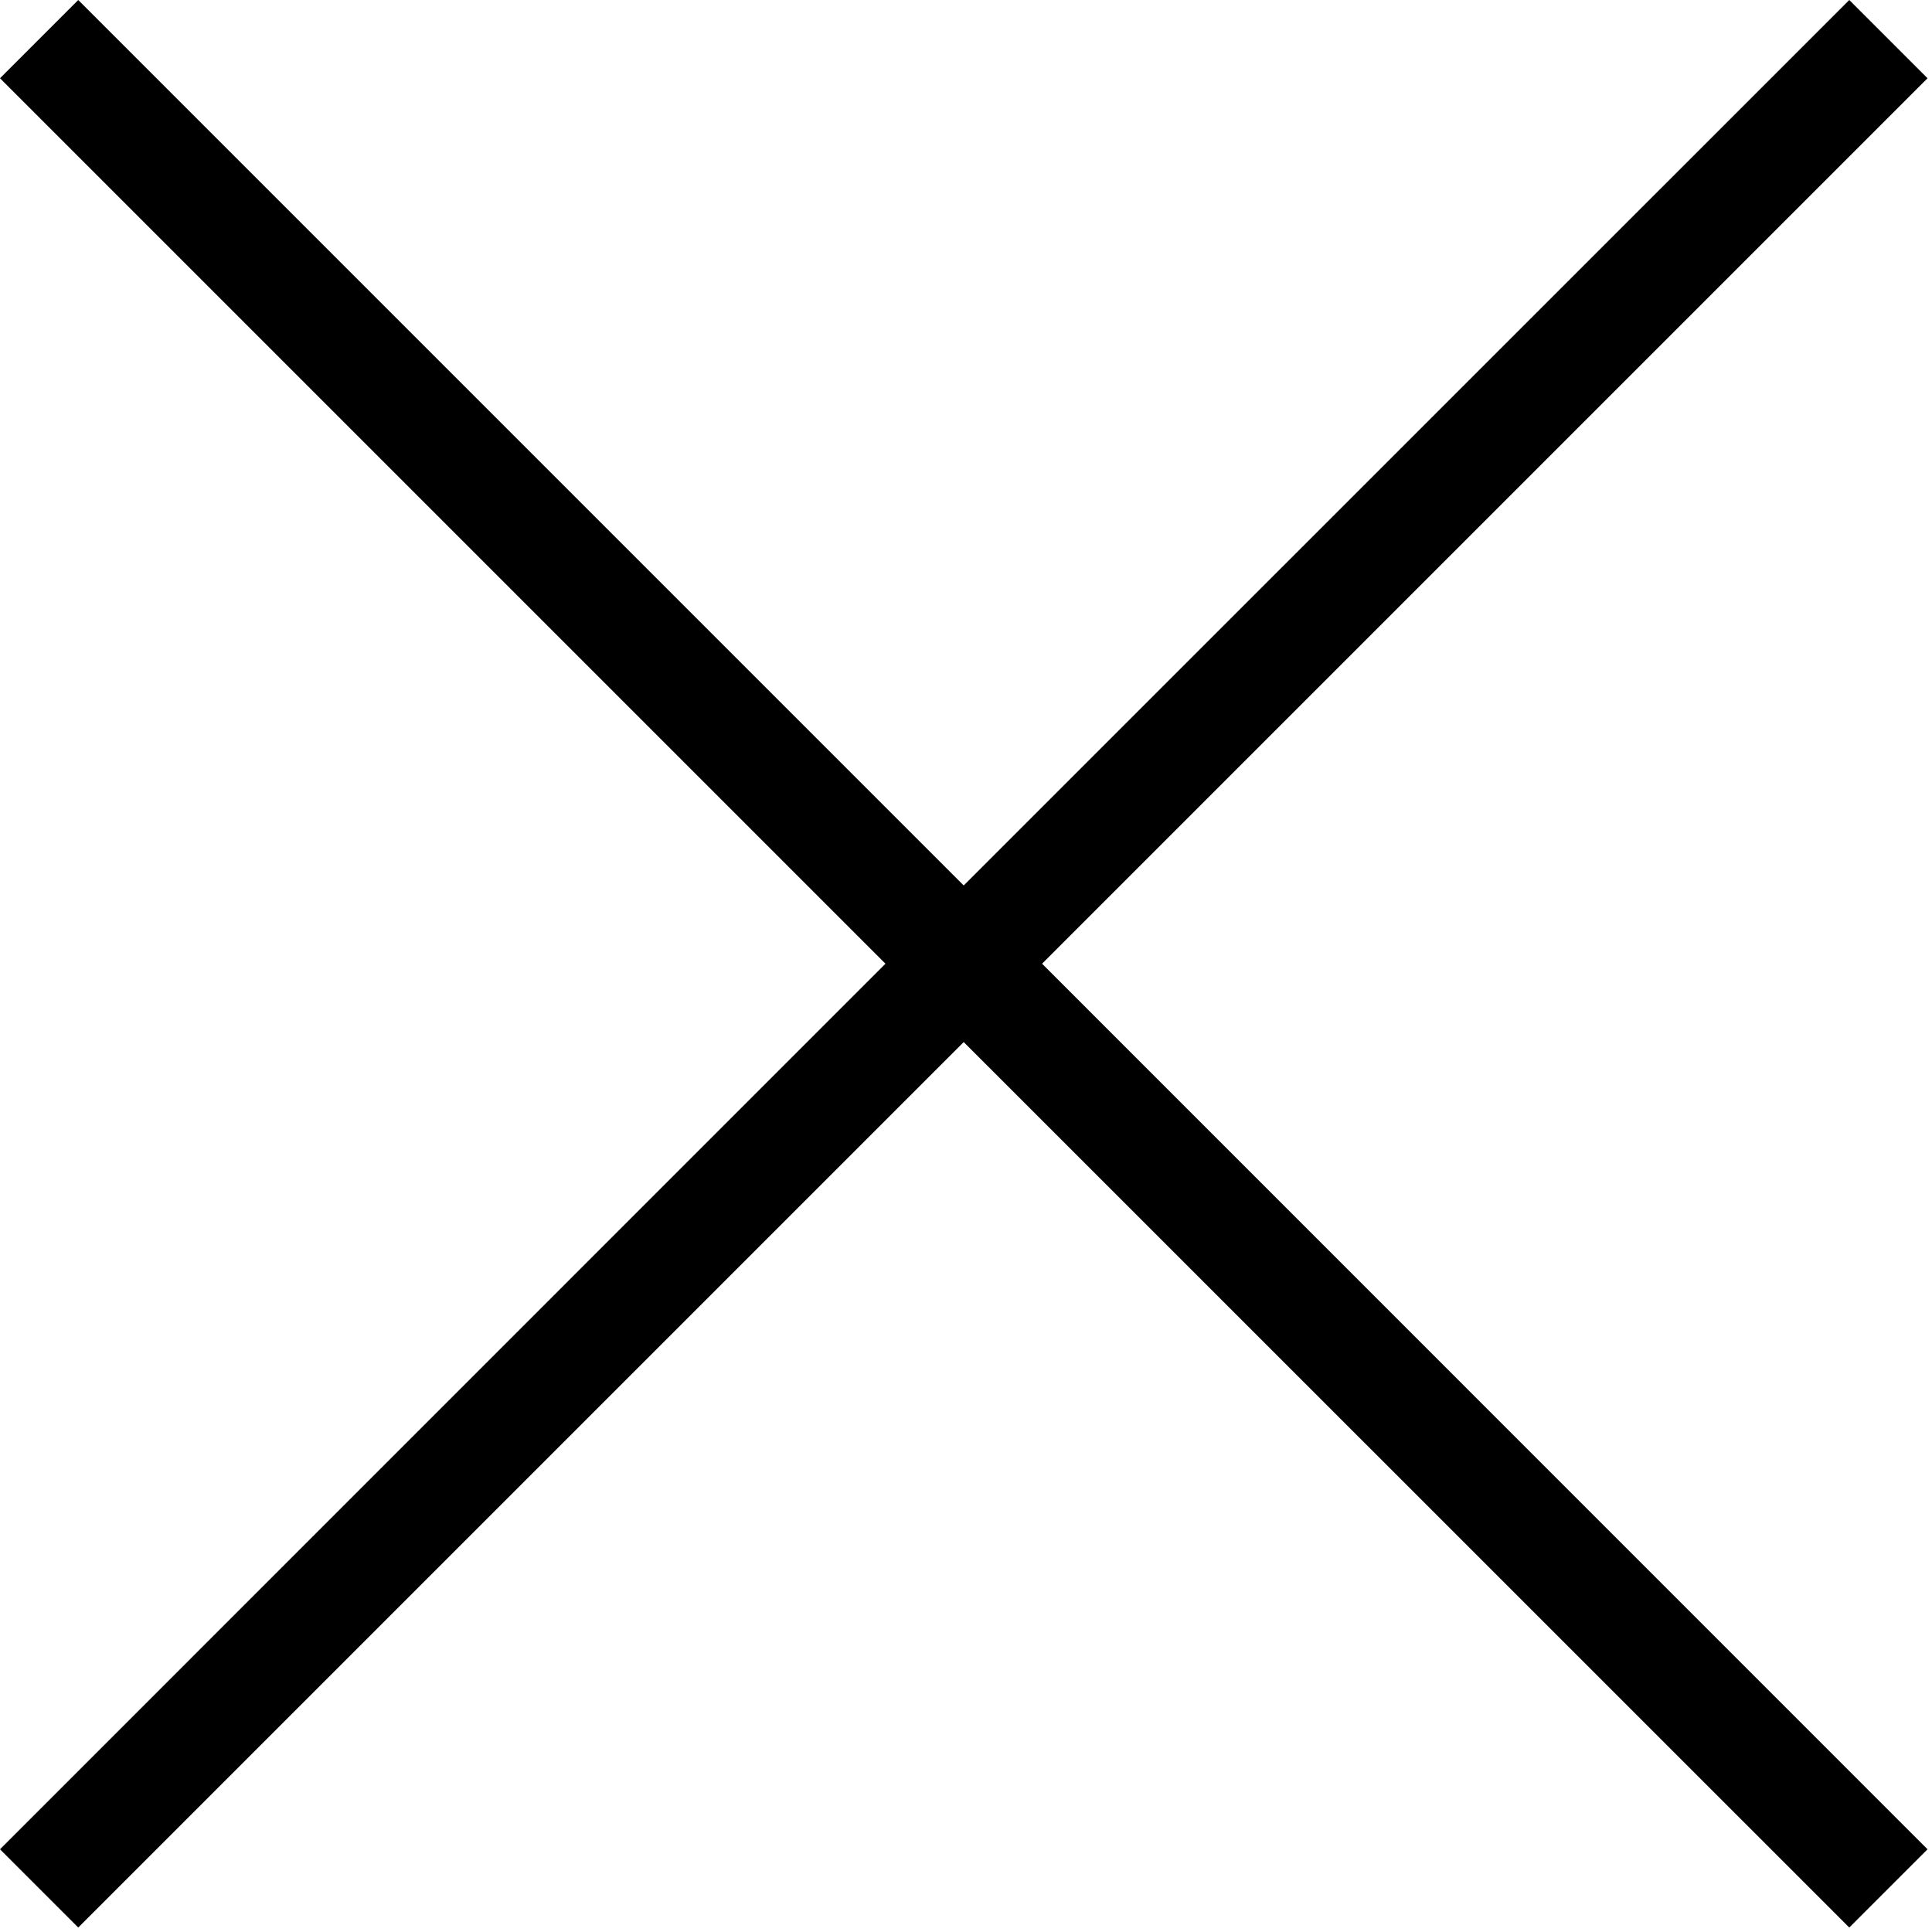 <?xml version="1.0" encoding="UTF-8"?> <svg xmlns="http://www.w3.org/2000/svg" width="16" height="16" viewBox="0 0 16 16" fill="none"><path d="M0.648 15.963L7.981 8.63L15.315 15.963L15.963 15.315L8.63 7.981L15.963 0.648L15.315 0L7.981 7.333L0.648 0L0 0.648L7.333 7.981L0 15.315L0.648 15.963Z" fill="black"></path></svg> 